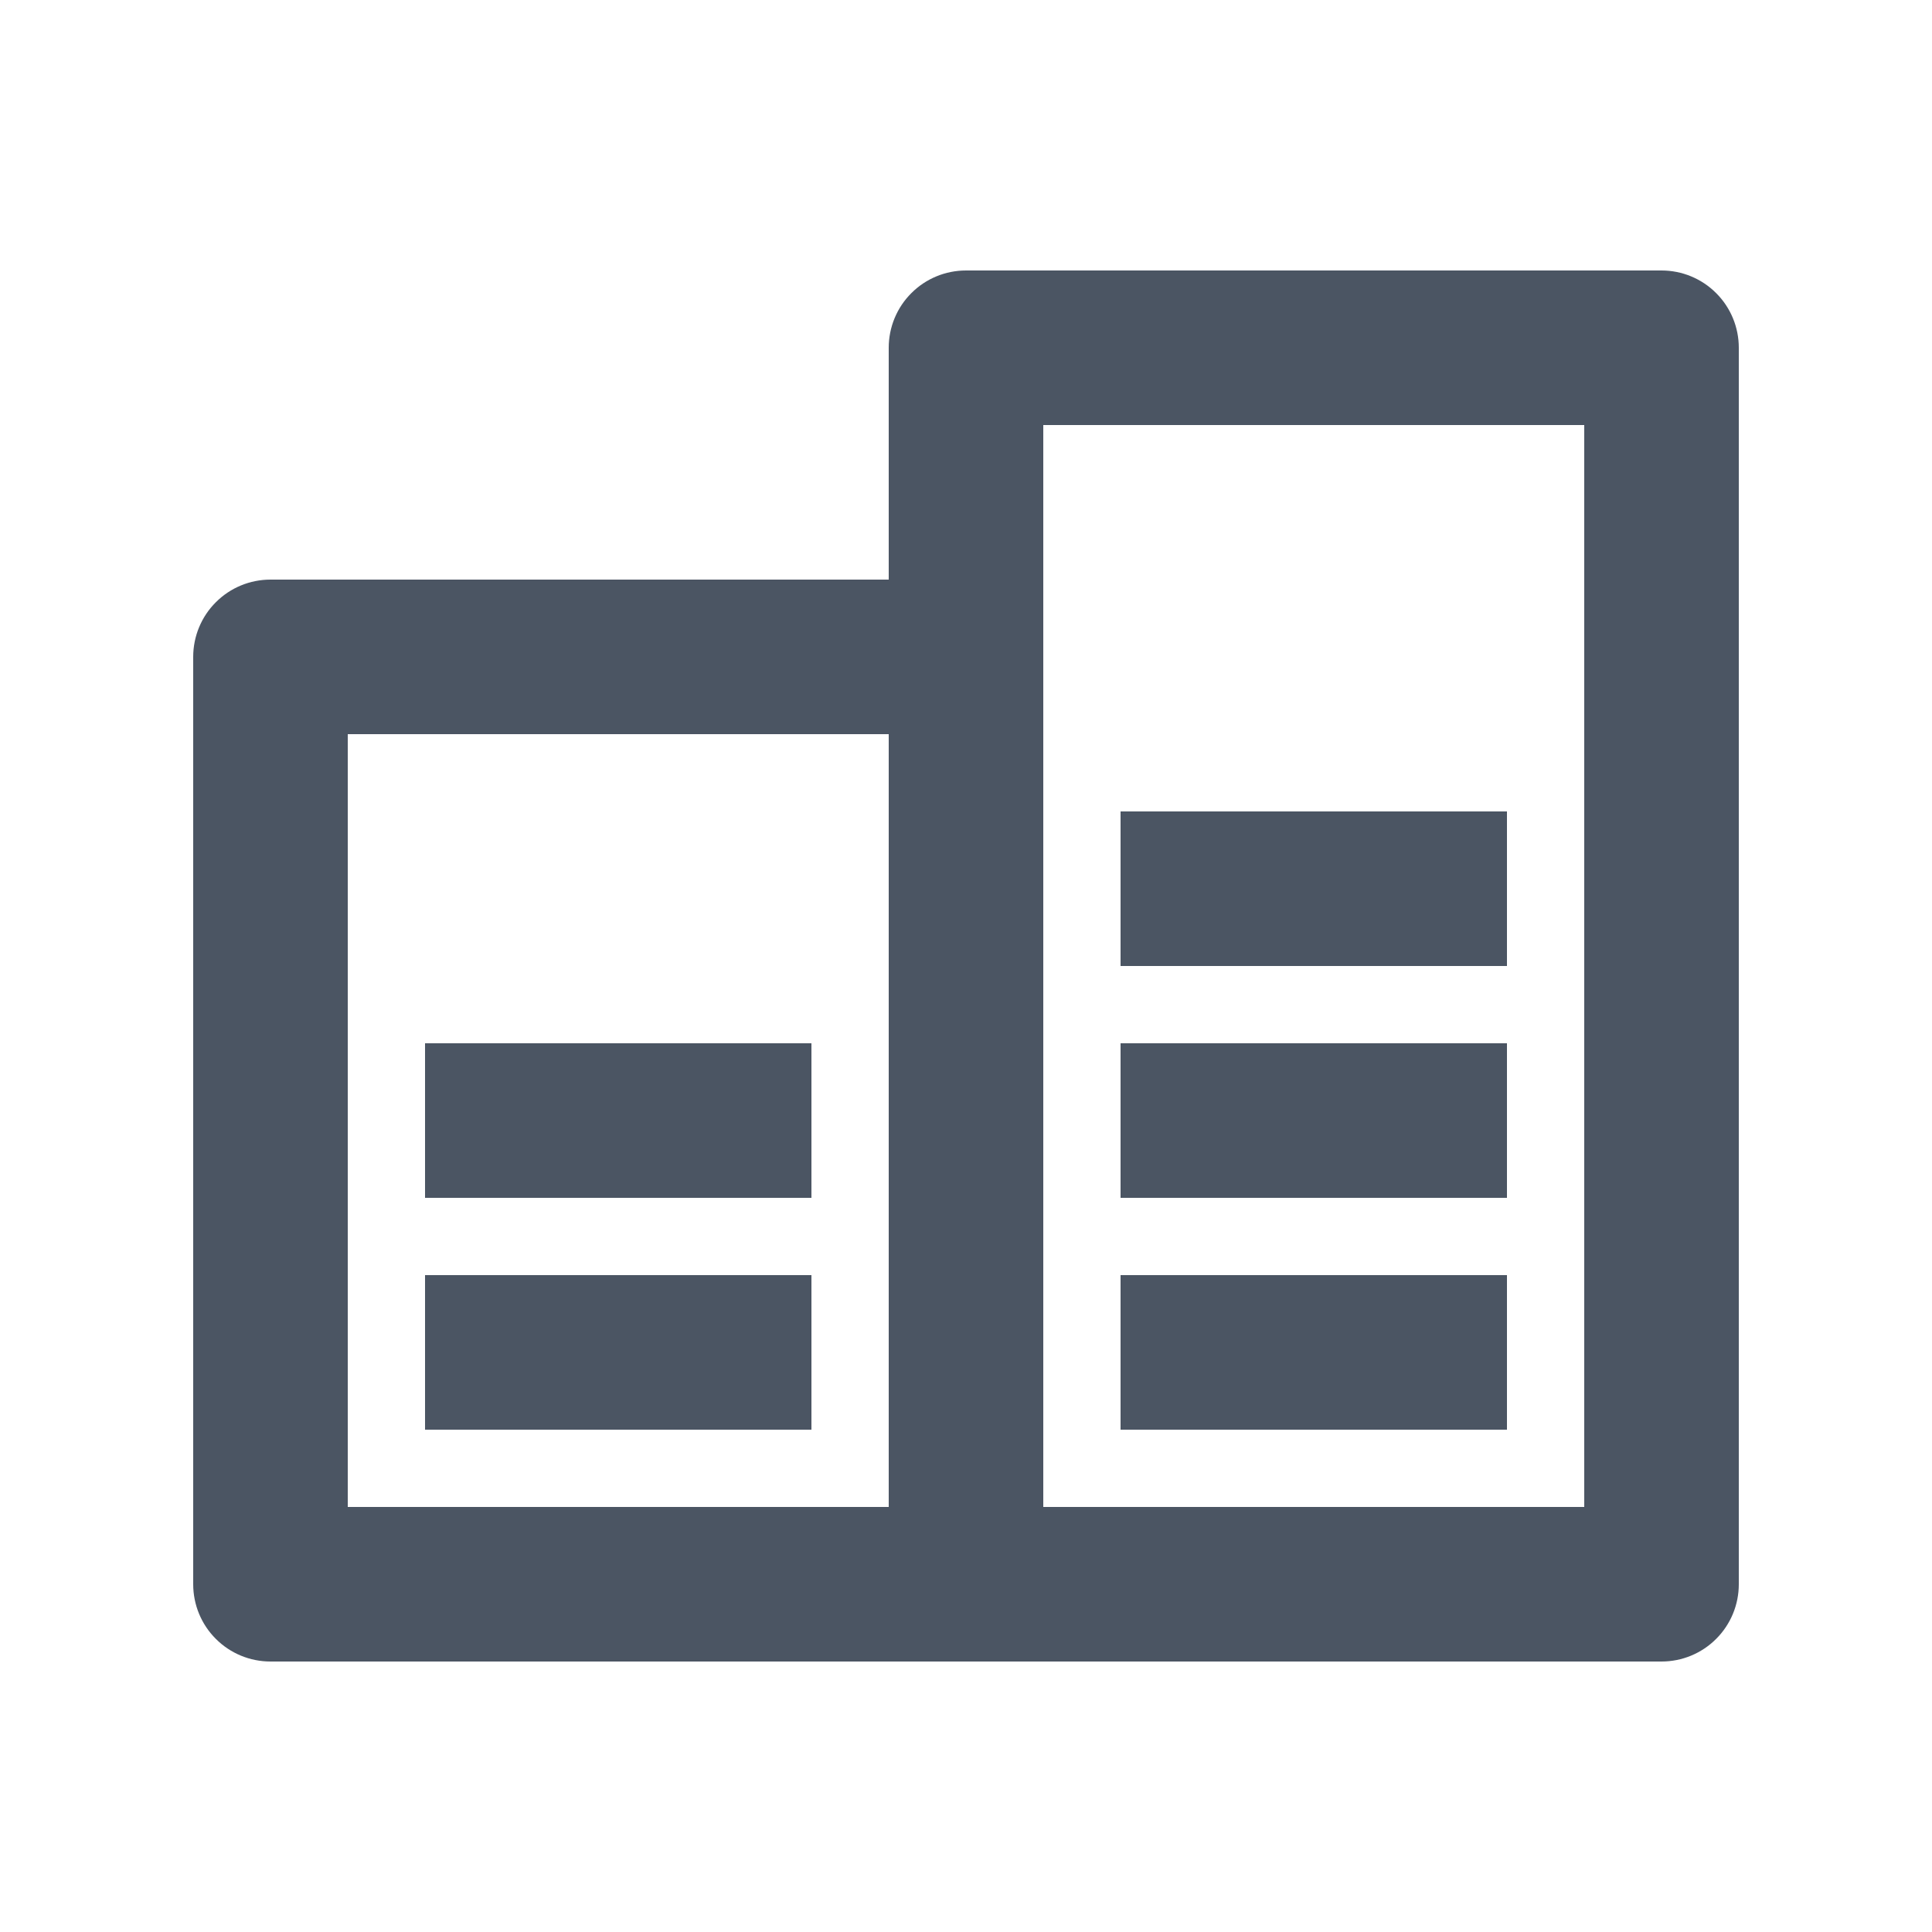 <svg xmlns="http://www.w3.org/2000/svg" width="25" height="25" viewBox="0 0 25 25" fill="none">
  <path d="M11.5 19.5V9.5H4.5V19.5H11.5ZM11.5 7.5V4.5C11.5 4.235 11.605 3.98 11.793 3.793C11.98 3.605 12.235 3.5 12.5 3.5H21.5C21.765 3.5 22.02 3.605 22.207 3.793C22.395 3.98 22.5 4.235 22.5 4.5V20.5C22.5 20.765 22.395 21.02 22.207 21.207C22.02 21.395 21.765 21.5 21.5 21.5H3.5C3.235 21.5 2.98 21.395 2.793 21.207C2.605 21.02 2.5 20.765 2.5 20.5V8.5C2.5 8.235 2.605 7.98 2.793 7.793C2.98 7.605 3.235 7.5 3.5 7.5H11.5ZM13.5 5.5V19.5H20.5V5.5H13.5ZM5.5 16.5H10.5V18.5H5.5V16.5ZM14.5 16.5H19.5V18.5H14.5V16.5ZM14.5 13.5H19.5V15.5H14.5V13.5ZM14.5 10.5H19.5V12.5H14.5V10.5ZM5.5 13.5H10.5V15.5H5.5V13.5Z" fill="#4B5563"/>
</svg>